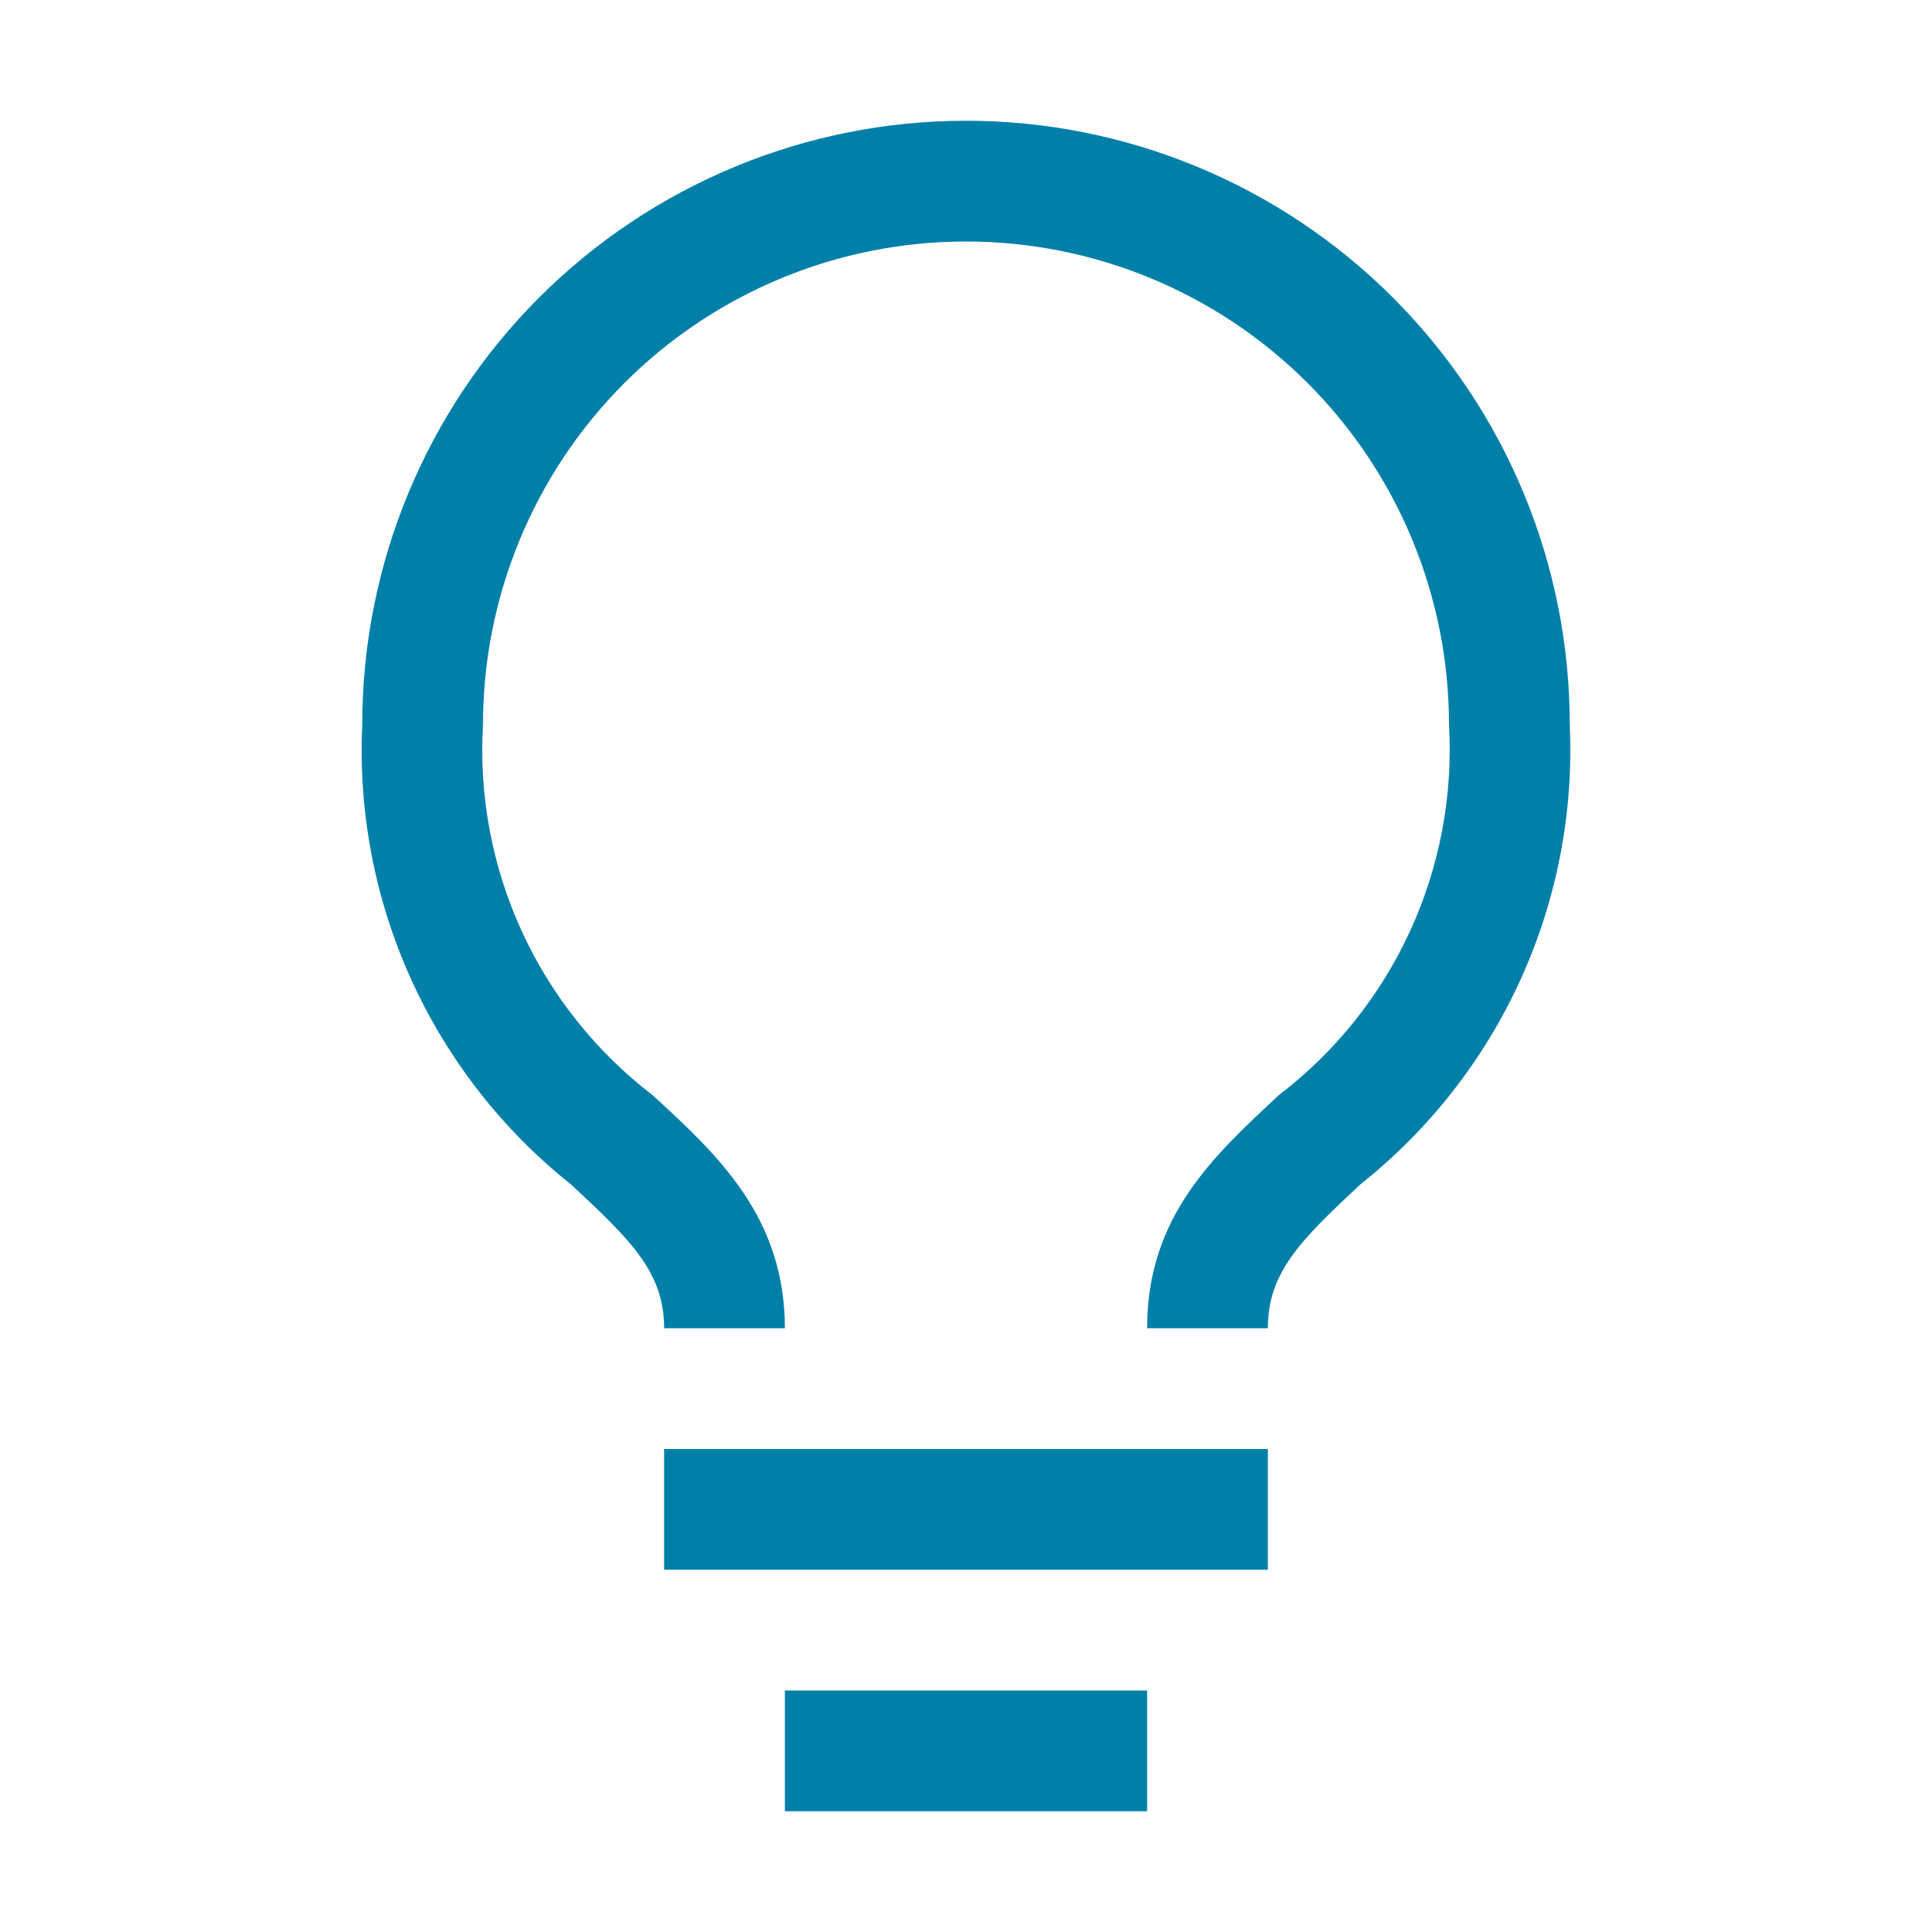<?xml version="1.0" encoding="utf-8"?>
<svg width="64" height="64" viewBox="0 0 64 64" fill="none" xmlns="http://www.w3.org/2000/svg">
<g clip-path="url(#clip0_931_630)">
<path d="M42 48H22V52H42V48Z" fill="#0080A9"/>
<path d="M38 56H26V60H38V56Z" fill="#0080A9"/>
<path d="M32 4C26.696 4 21.609 6.107 17.858 9.858C14.107 13.609 12 18.696 12 24C11.865 26.907 12.421 29.804 13.625 32.453C14.828 35.103 16.642 37.429 18.92 39.24C20.92 41.1 22 42.16 22 44H26C26 40.32 23.78 38.26 21.62 36.28C19.751 34.849 18.261 32.981 17.281 30.84C16.301 28.699 15.861 26.35 16 24C16 19.756 17.686 15.687 20.686 12.686C23.687 9.686 27.756 8 32 8C36.243 8 40.313 9.686 43.314 12.686C46.314 15.687 48 19.756 48 24C48.136 26.352 47.693 28.702 46.71 30.843C45.727 32.984 44.233 34.851 42.36 36.28C40.22 38.28 38 40.28 38 44H42C42 42.16 43.06 41.1 45.08 39.22C47.356 37.412 49.17 35.089 50.373 32.443C51.576 29.797 52.134 26.904 52 24C52 21.374 51.483 18.773 50.478 16.346C49.472 13.92 47.999 11.715 46.142 9.858C44.285 8.001 42.08 6.527 39.654 5.522C37.227 4.517 34.626 4 32 4Z" fill="#0080A9"/>
</g>
<defs>
<clipPath id="clip0_931_630">
<rect width="64" height="64" fill="white"/>
</clipPath>
</defs>
</svg>

